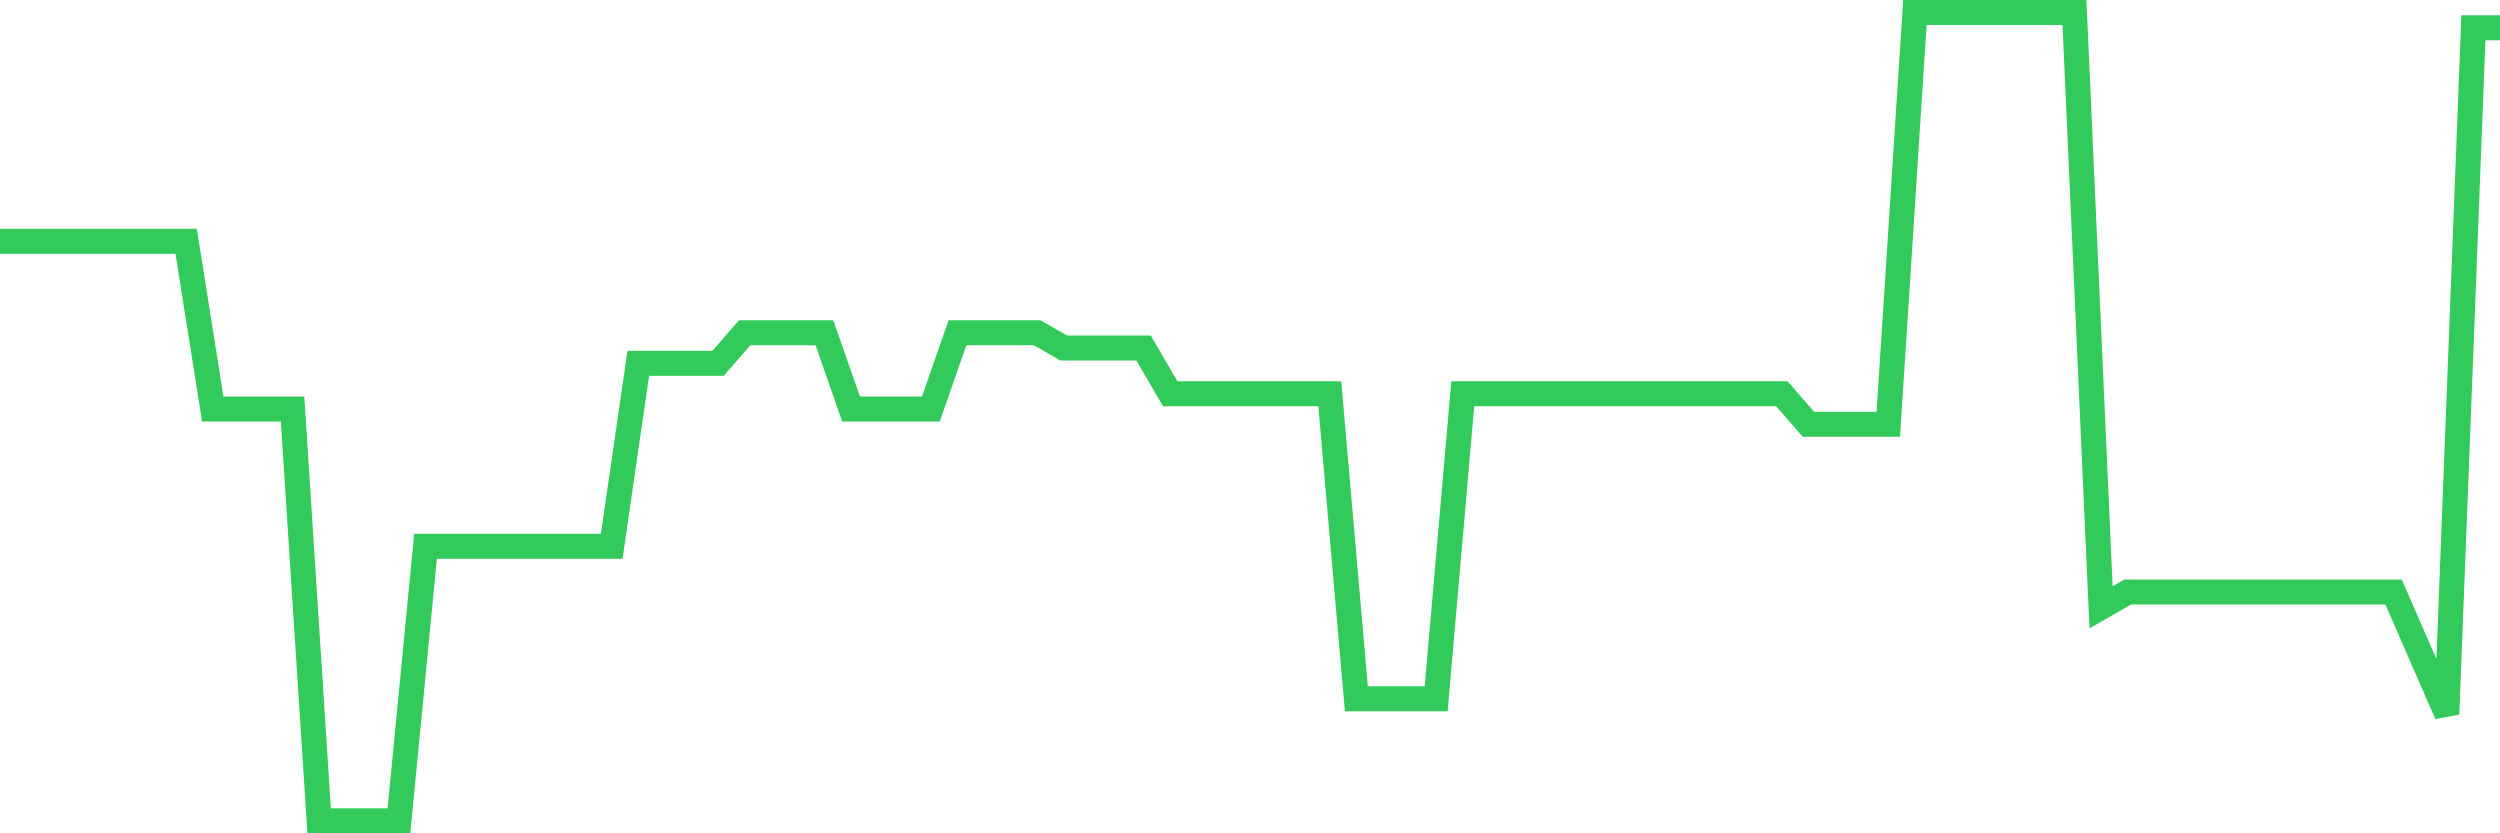 <svg
  xmlns="http://www.w3.org/2000/svg"
  xmlns:xlink="http://www.w3.org/1999/xlink"
  width="120"
  height="40"
  viewBox="0 0 120 40"
  preserveAspectRatio="none"
>
  <polyline
    points="0,11.581 1.277,11.581 2.553,11.581 3.83,11.581 5.106,11.581 6.383,11.581 7.66,11.581 8.936,11.581 10.213,19.634 11.489,19.634 12.766,19.634 14.043,19.634 15.319,39.4 16.596,39.4 17.872,39.4 19.149,39.4 20.426,26.223 21.702,26.223 22.979,26.223 24.255,26.223 25.532,26.223 26.809,26.223 28.085,26.223 29.362,26.223 30.638,17.438 31.915,17.438 33.191,17.438 34.468,17.438 35.745,15.974 37.021,15.974 38.298,15.974 39.574,15.974 40.851,19.634 42.128,19.634 43.404,19.634 44.681,19.634 45.957,15.974 47.234,15.974 48.511,15.974 49.787,15.974 51.064,16.706 52.34,16.706 53.617,16.706 54.894,16.706 56.17,18.902 57.447,18.902 58.723,18.902 60,18.902 61.277,18.902 62.553,18.902 63.83,18.902 65.106,33.543 66.383,33.543 67.66,33.543 68.936,33.543 70.213,18.902 71.489,18.902 72.766,18.902 74.043,18.902 75.319,18.902 76.596,18.902 77.872,18.902 79.149,18.902 80.426,18.902 81.702,18.902 82.979,18.902 84.255,18.902 85.532,18.902 86.809,20.366 88.085,20.366 89.362,20.366 90.638,20.366 91.915,0.6 93.191,0.6 94.468,0.6 95.745,0.6 97.021,0.6 98.298,0.6 99.574,0.6 100.851,29.151 102.128,28.419 103.404,28.419 104.681,28.419 105.957,28.419 107.234,28.419 108.511,28.419 109.787,28.419 111.064,28.419 112.34,28.419 113.617,28.419 114.894,28.419 116.17,31.347 117.447,34.275 118.723,1.332 120,1.332"
    fill="none"
    stroke="#32ca5b"
    stroke-width="1.2"
  >
  </polyline>
</svg>